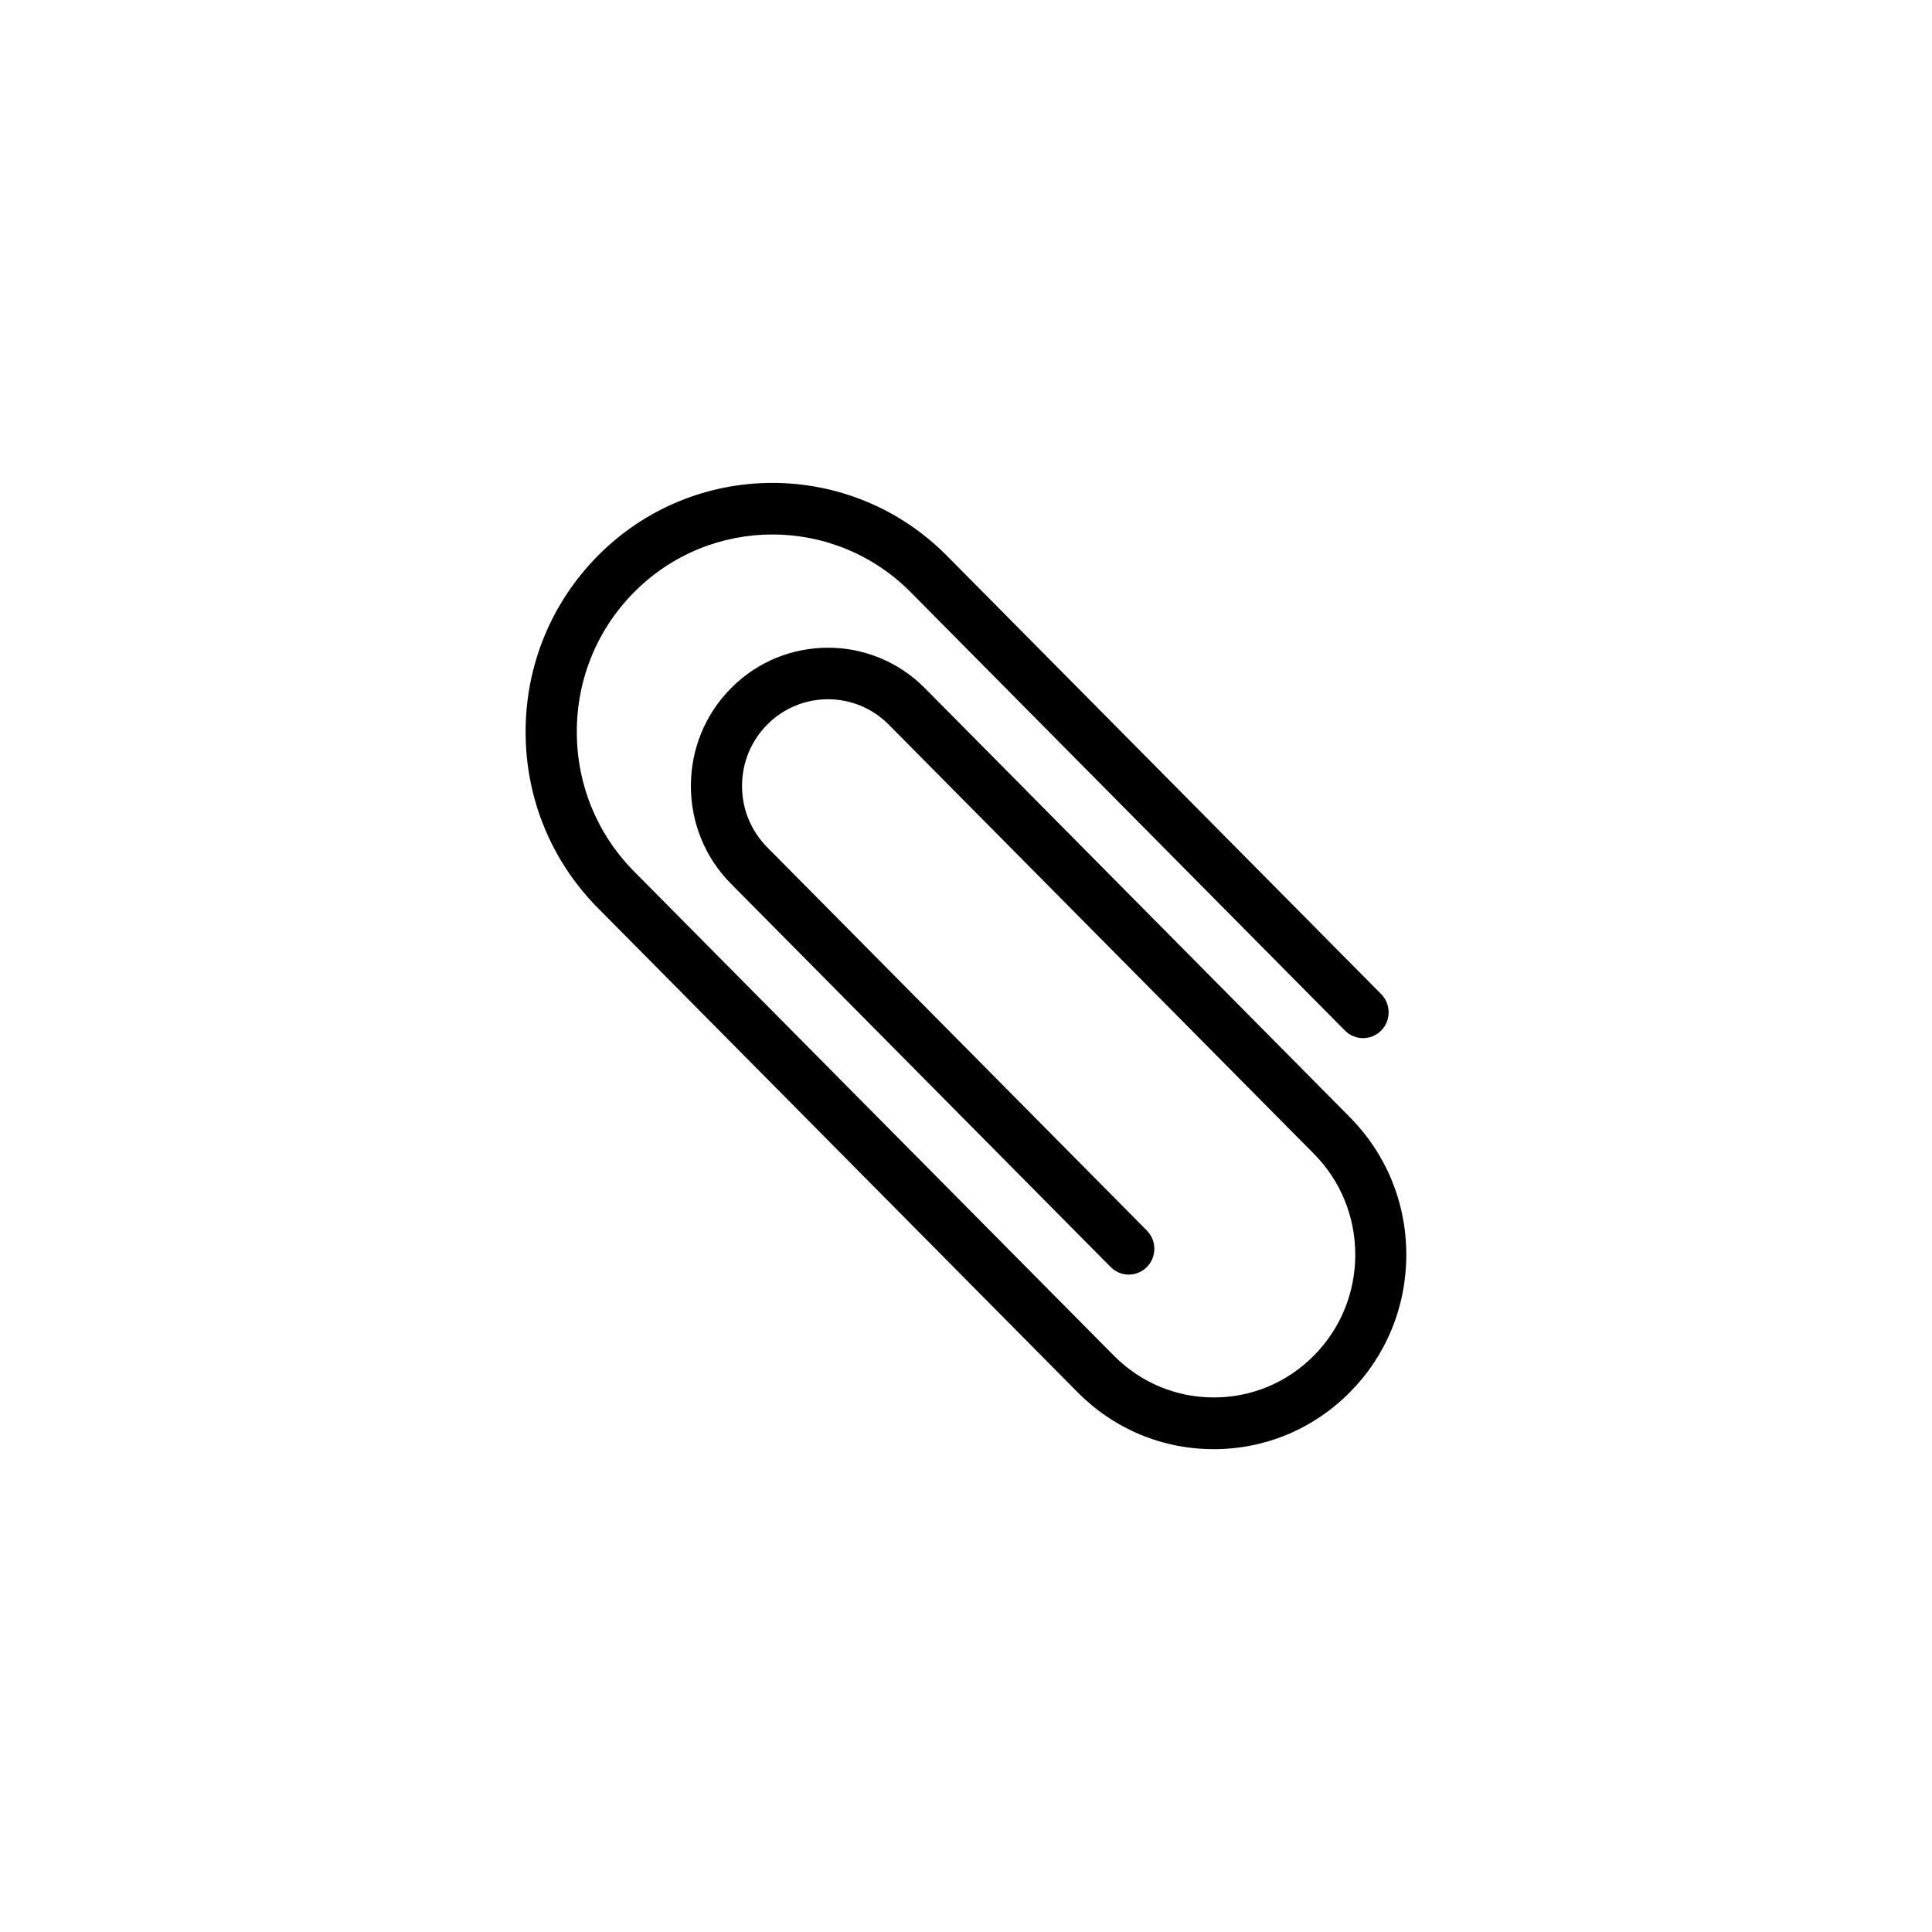 <?xml version="1.0" encoding="UTF-8"?>
<!-- Uploaded to: SVG Repo, www.svgrepo.com, Generator: SVG Repo Mixer Tools -->
<svg fill="#000000" width="800px" height="800px" version="1.1" viewBox="144 144 512 512" xmlns="http://www.w3.org/2000/svg">
 <path d="m501.75 440.09-112.65-113.72c-14.16-14.293-37.207-14.293-51.367 0-6.863 6.926-10.641 16.133-10.641 25.926s3.777 19.004 10.641 25.926l100.61 101.56c2.644 2.672 6.938 2.672 9.586 0 2.644-2.672 2.644-7.004 0-9.68l-100.61-101.56c-4.301-4.344-6.672-10.113-6.672-16.254 0-6.141 2.367-11.91 6.672-16.254 8.883-8.961 23.328-8.961 32.203 0l112.66 113.72c7.078 7.144 10.977 16.645 10.977 26.754 0 10.105-3.898 19.609-10.977 26.754s-16.488 11.078-26.5 11.078-19.422-3.934-26.5-11.082l-127.14-128.31c-9.789-9.883-15.184-23.023-15.184-37 0-13.977 5.391-27.121 15.184-37 20.211-20.402 53.098-20.402 73.309 0l115.08 116.17c2.644 2.672 6.938 2.672 9.586 0 2.644-2.672 2.644-7.004 0-9.68l-115.09-116.16c-25.492-25.734-66.98-25.734-92.48 0-12.348 12.469-19.156 29.043-19.156 46.68 0 17.633 6.801 34.207 19.156 46.68l127.12 128.32c9.637 9.734 22.453 15.09 36.086 15.09 13.633 0 26.445-5.359 36.082-15.09 9.645-9.73 14.949-22.668 14.949-36.426 0.004-13.773-5.301-26.703-14.945-36.438z"/>
</svg>